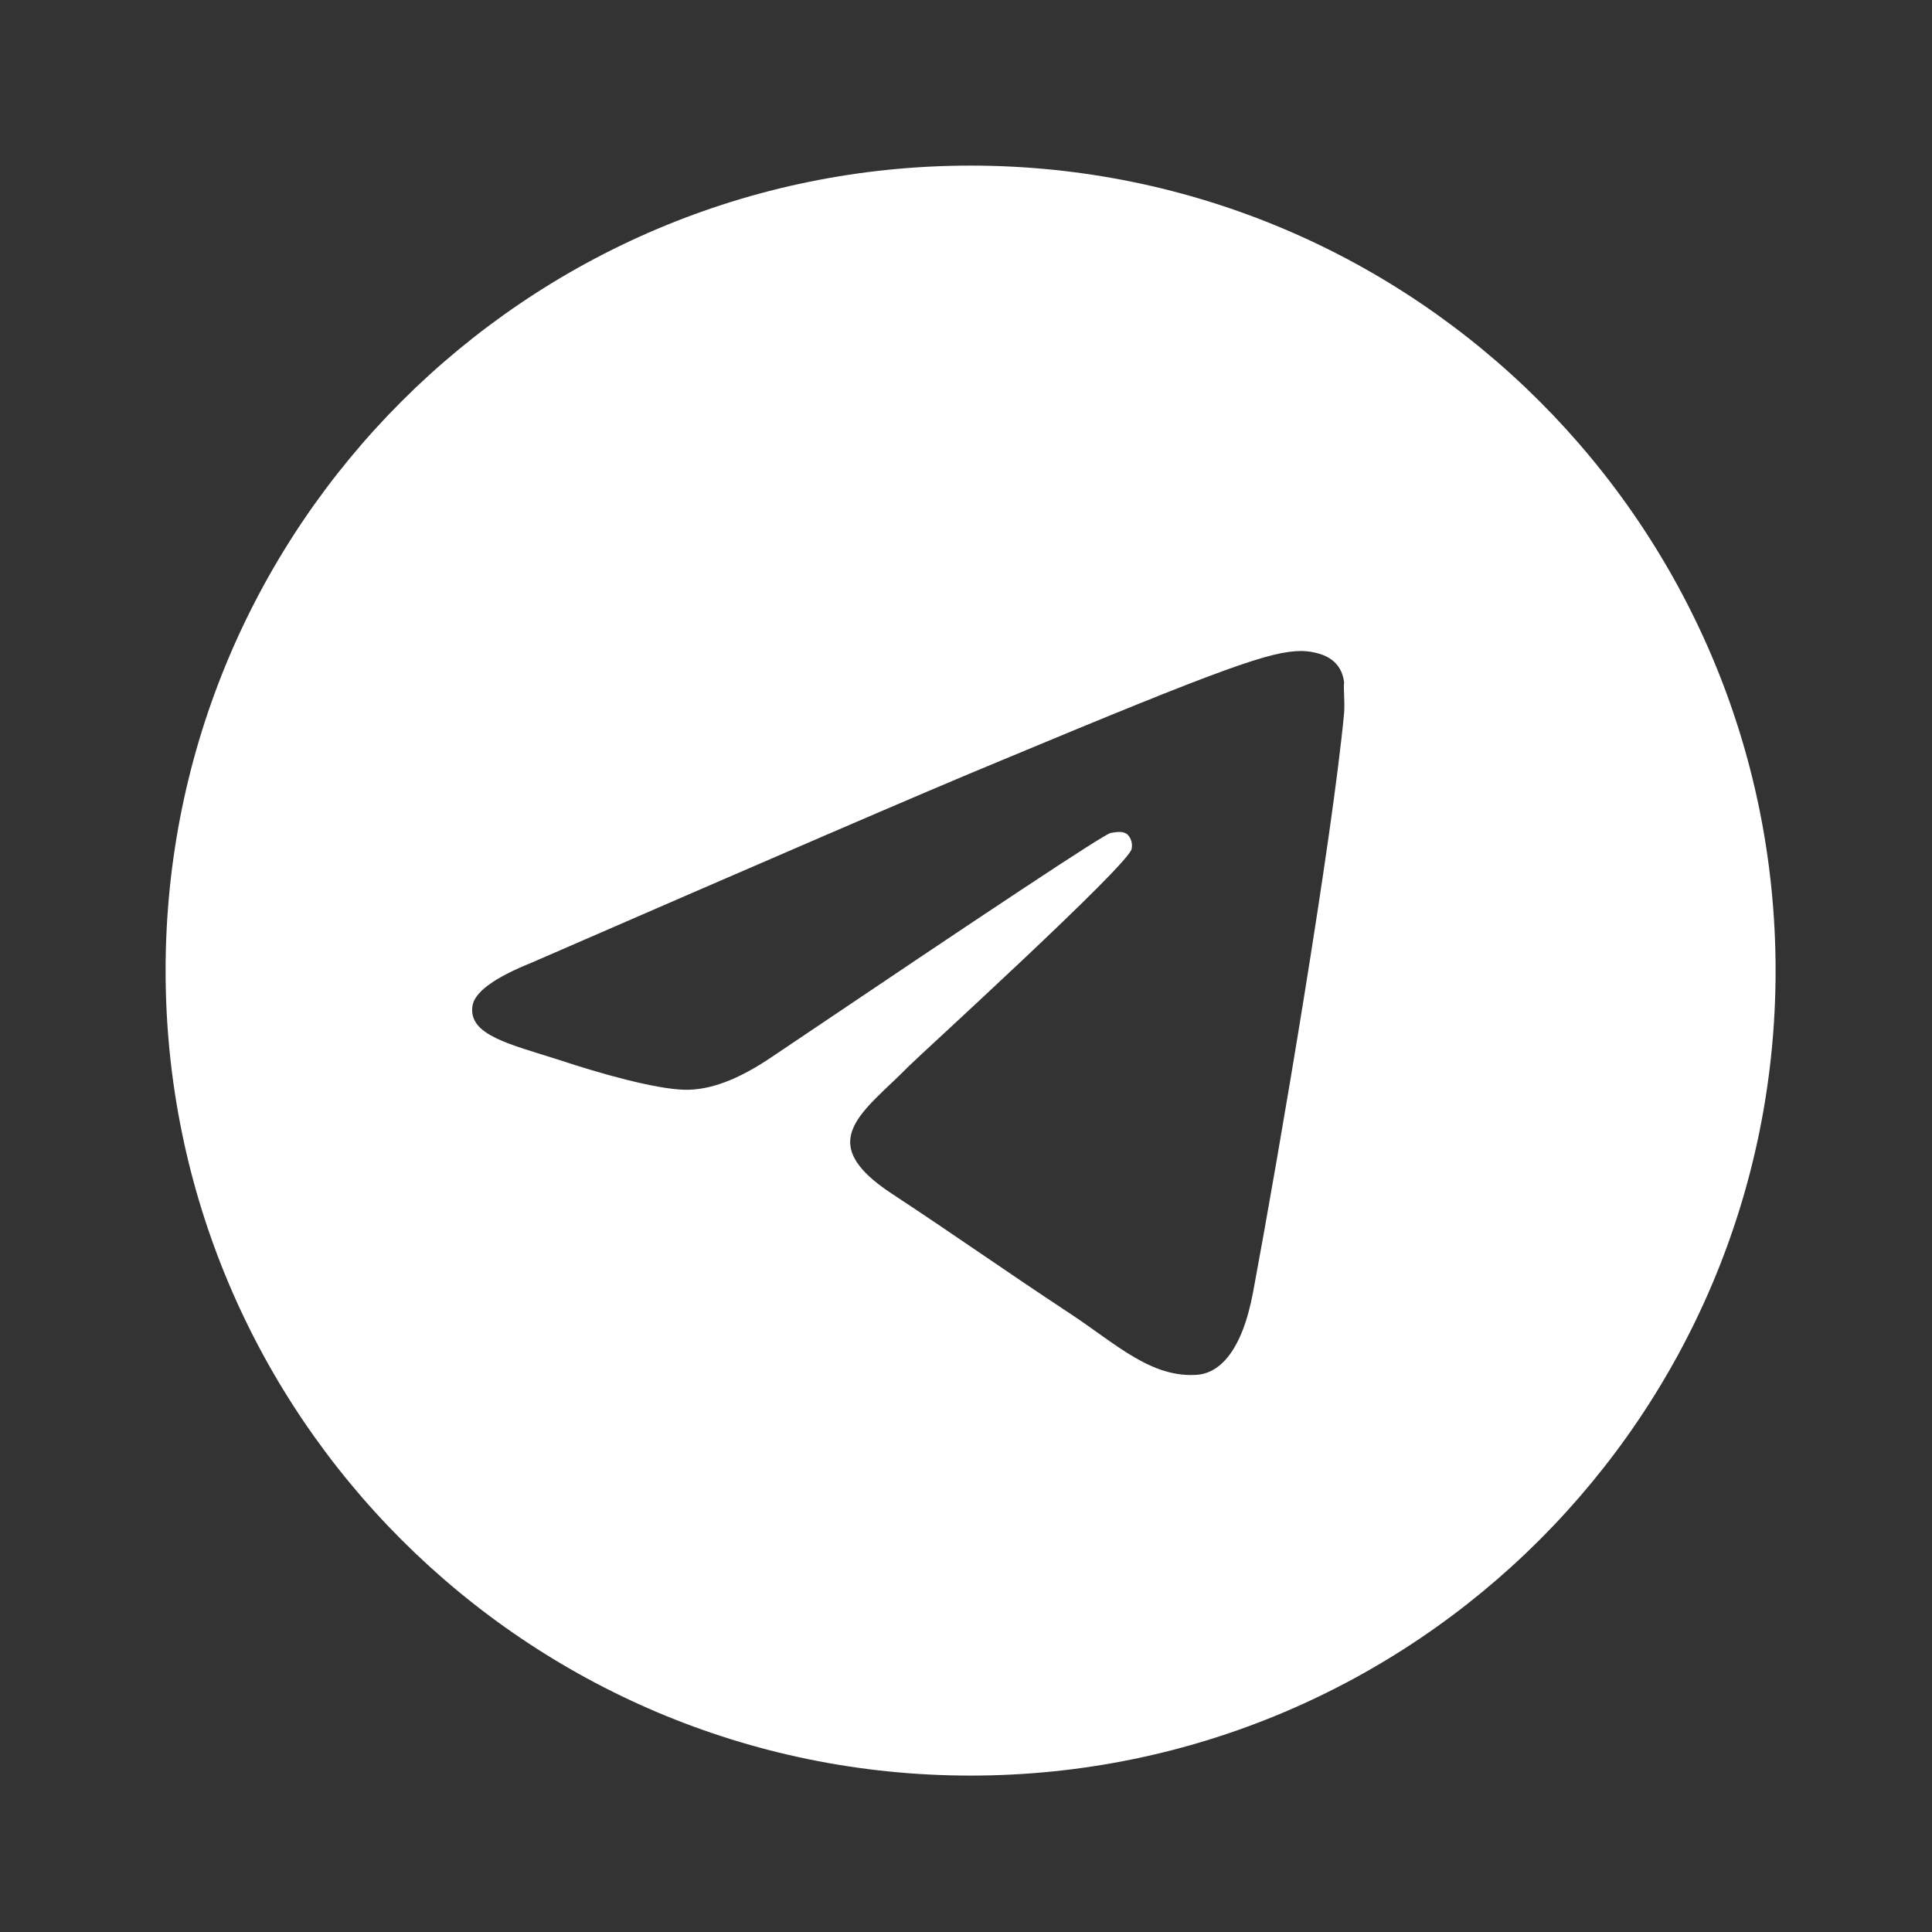 <?xml version="1.0" encoding="UTF-8"?> <svg xmlns="http://www.w3.org/2000/svg" width="70" height="70" viewBox="0 0 70 70" fill="none"><rect x="0" y="0" width="70" height="70" fill="#333333" stroke="none"/><path d="M35.167 6C19.067 6 6 19.067 6 35.167C6 51.267 19.067 64.333 35.167 64.333C51.267 64.333 64.333 51.267 64.333 35.167C64.333 19.067 51.267 6 35.167 6ZM48.7 25.833C48.263 30.442 46.367 41.642 45.404 46.804C44.996 48.992 44.179 49.721 43.421 49.808C41.729 49.954 40.446 48.7 38.812 47.621C36.246 45.929 34.788 44.879 32.308 43.246C29.421 41.35 31.288 40.3 32.95 38.608C33.388 38.171 40.854 31.375 41 30.762C41.02 30.67 41.018 30.573 40.992 30.482C40.967 30.39 40.919 30.306 40.854 30.238C40.679 30.092 40.446 30.15 40.242 30.179C39.979 30.238 35.896 32.95 27.933 38.317C26.767 39.104 25.717 39.513 24.783 39.483C23.733 39.454 21.75 38.9 20.262 38.404C18.425 37.821 16.996 37.5 17.113 36.479C17.171 35.954 17.9 35.429 19.271 34.875C27.788 31.171 33.446 28.721 36.275 27.554C44.383 24.171 46.046 23.587 47.154 23.587C47.388 23.587 47.942 23.646 48.292 23.938C48.583 24.171 48.671 24.492 48.7 24.725C48.671 24.9 48.729 25.425 48.7 25.833Z" fill="white"></path></svg> 